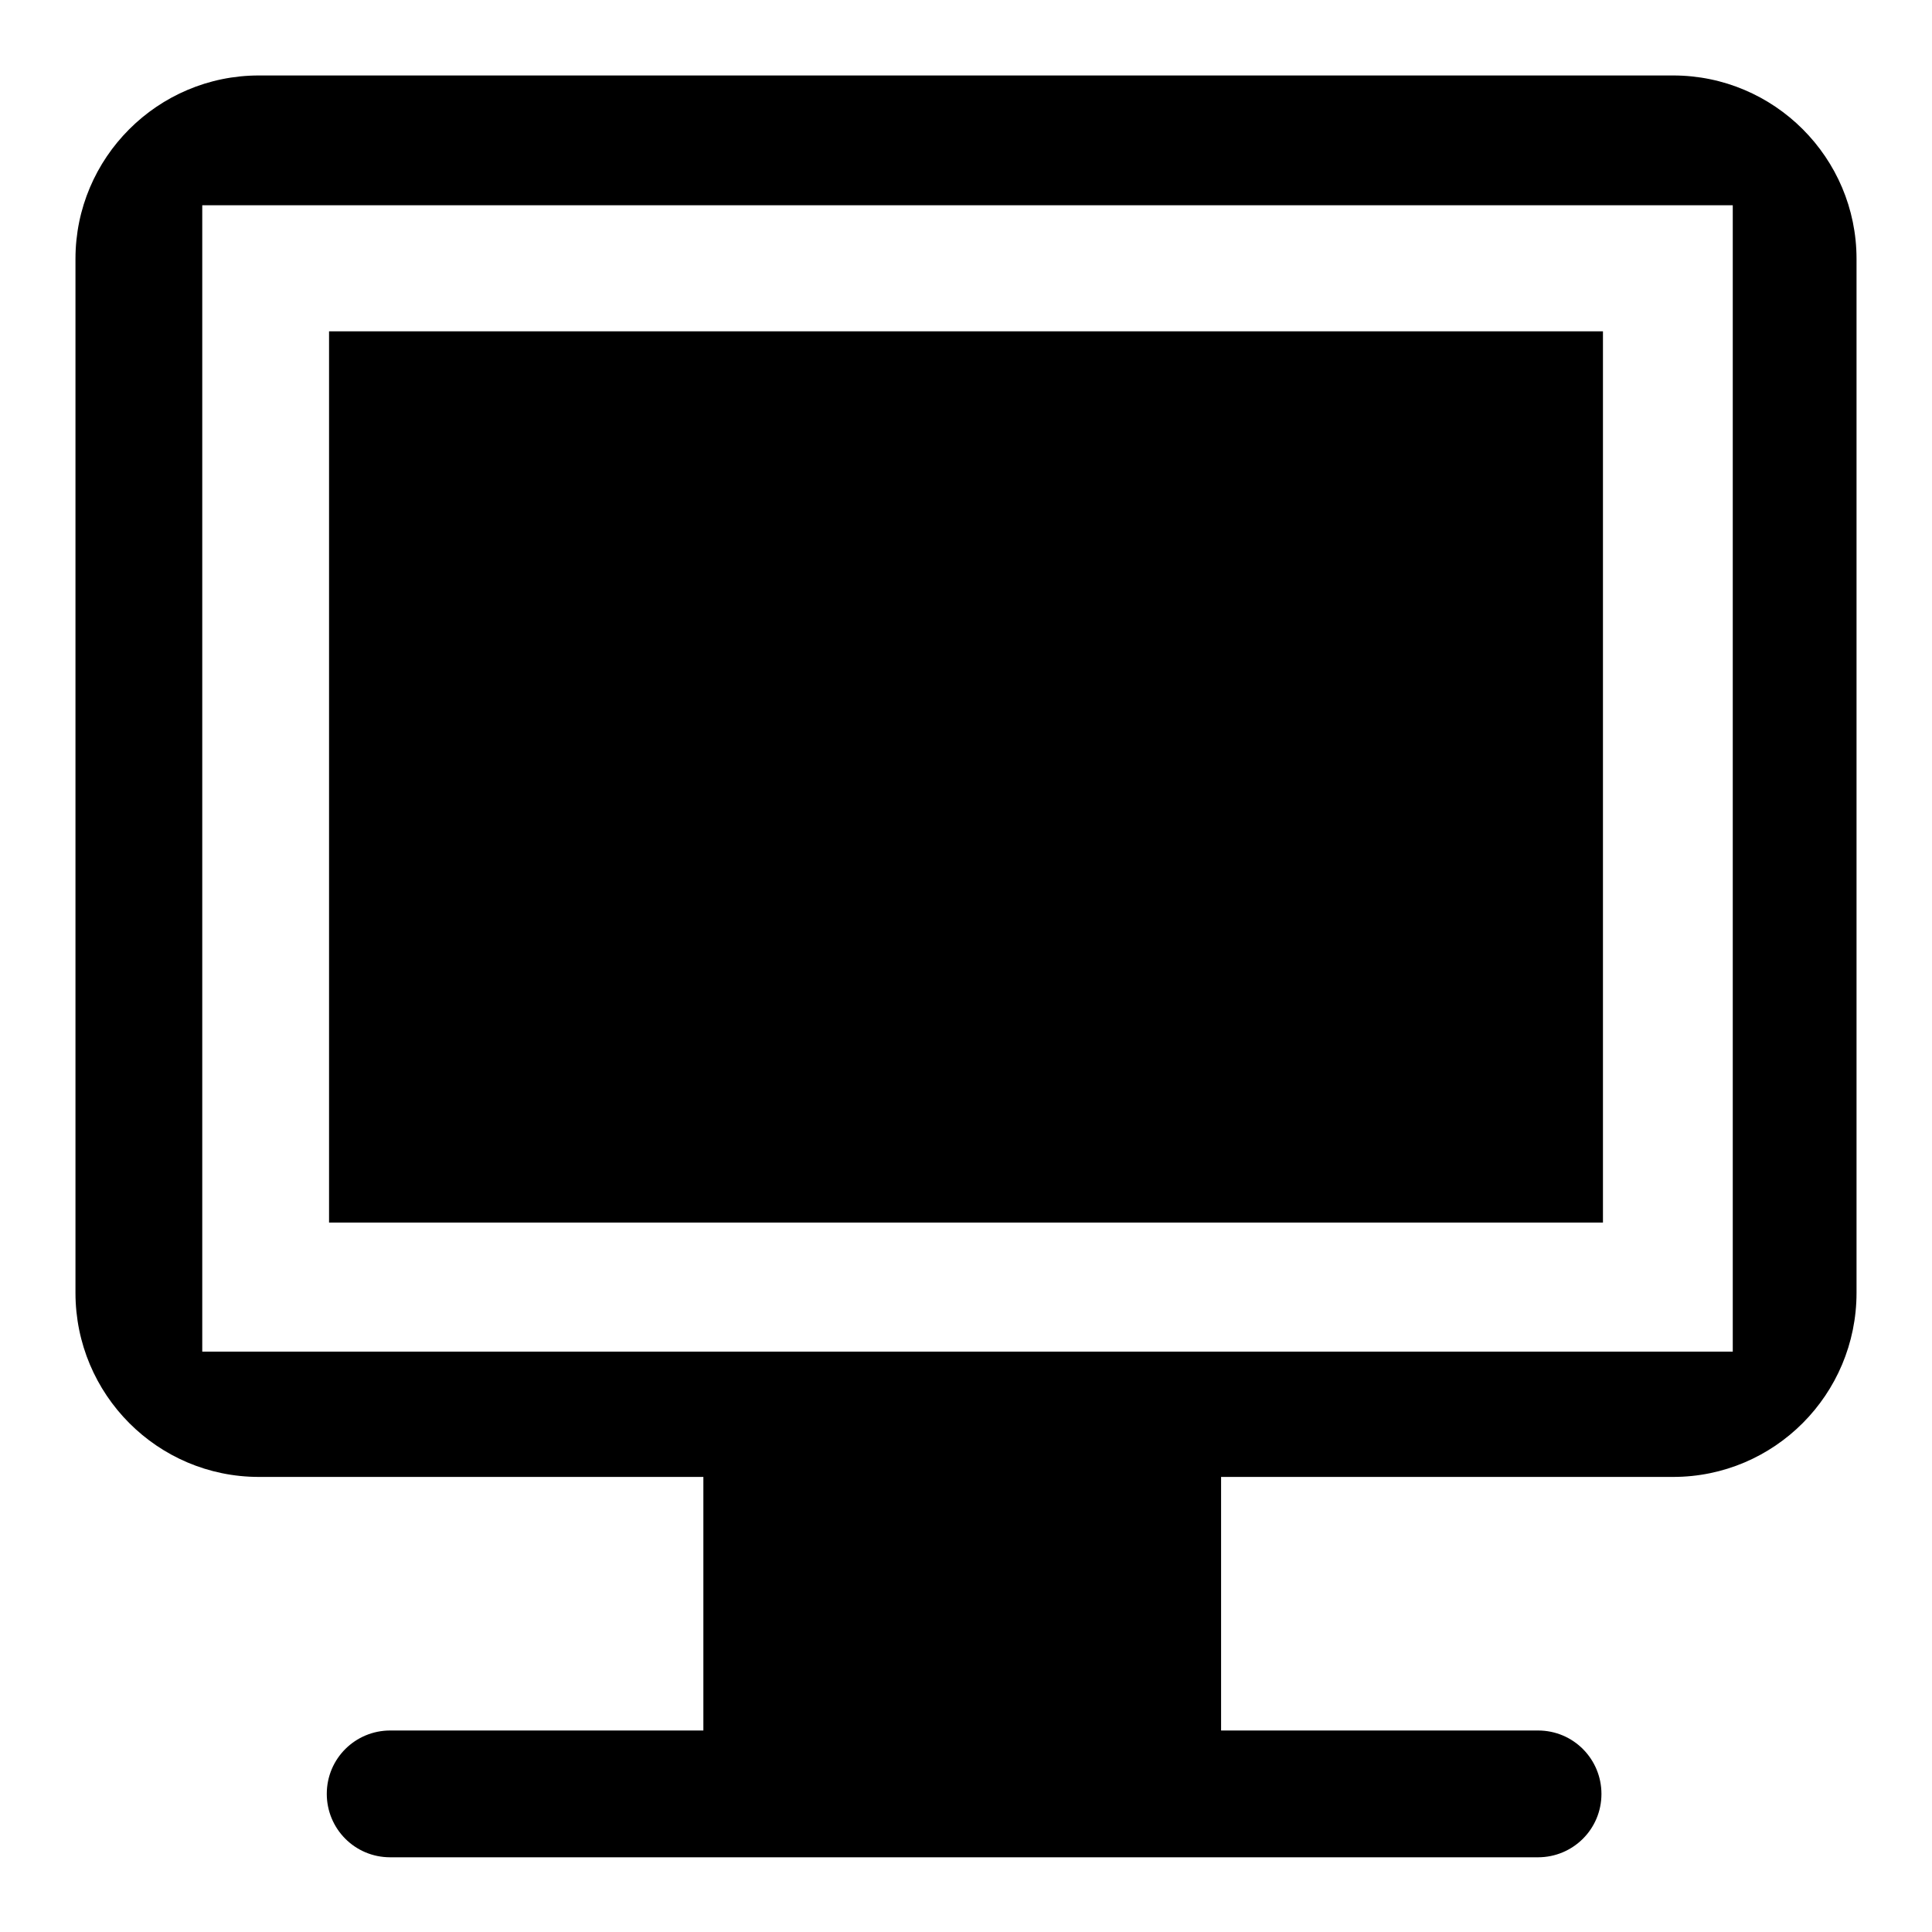 <?xml version="1.0" encoding="utf-8"?>
<!-- Svg Vector Icons : http://www.onlinewebfonts.com/icon -->
<!DOCTYPE svg PUBLIC "-//W3C//DTD SVG 1.1//EN" "http://www.w3.org/Graphics/SVG/1.1/DTD/svg11.dtd">
<svg version="1.1" xmlns="http://www.w3.org/2000/svg" xmlns:xlink="http://www.w3.org/1999/xlink" x="0px" y="0px" viewBox="0 0 256 256" enable-background="new 0 0 256 256" xml:space="preserve">
<g> <path fill="#000000" d="M43.6,43.9h168.8v118.1H43.6V43.9L43.6,43.9z M221.7,10H34.3C20.9,10,10,20.9,10,34.3v137 c0,13.5,10.9,24.4,24.3,24.4h58.9v33.6H51.7c-4.6,0-8.4,3.7-8.4,8.4c0,4.6,3.7,8.4,8.4,8.4h152.1c4.6,0,8.4-3.7,8.4-8.4 c0-4.6-3.7-8.4-8.4-8.4h-42v-33.6h59.9c13.4,0,24.3-10.9,24.3-24.4v-137C246,20.9,235.1,10,221.7,10L221.7,10z M229.6,179.1H26.8 V27.2h202.8L229.6,179.1L229.6,179.1z"/></g>
</svg>